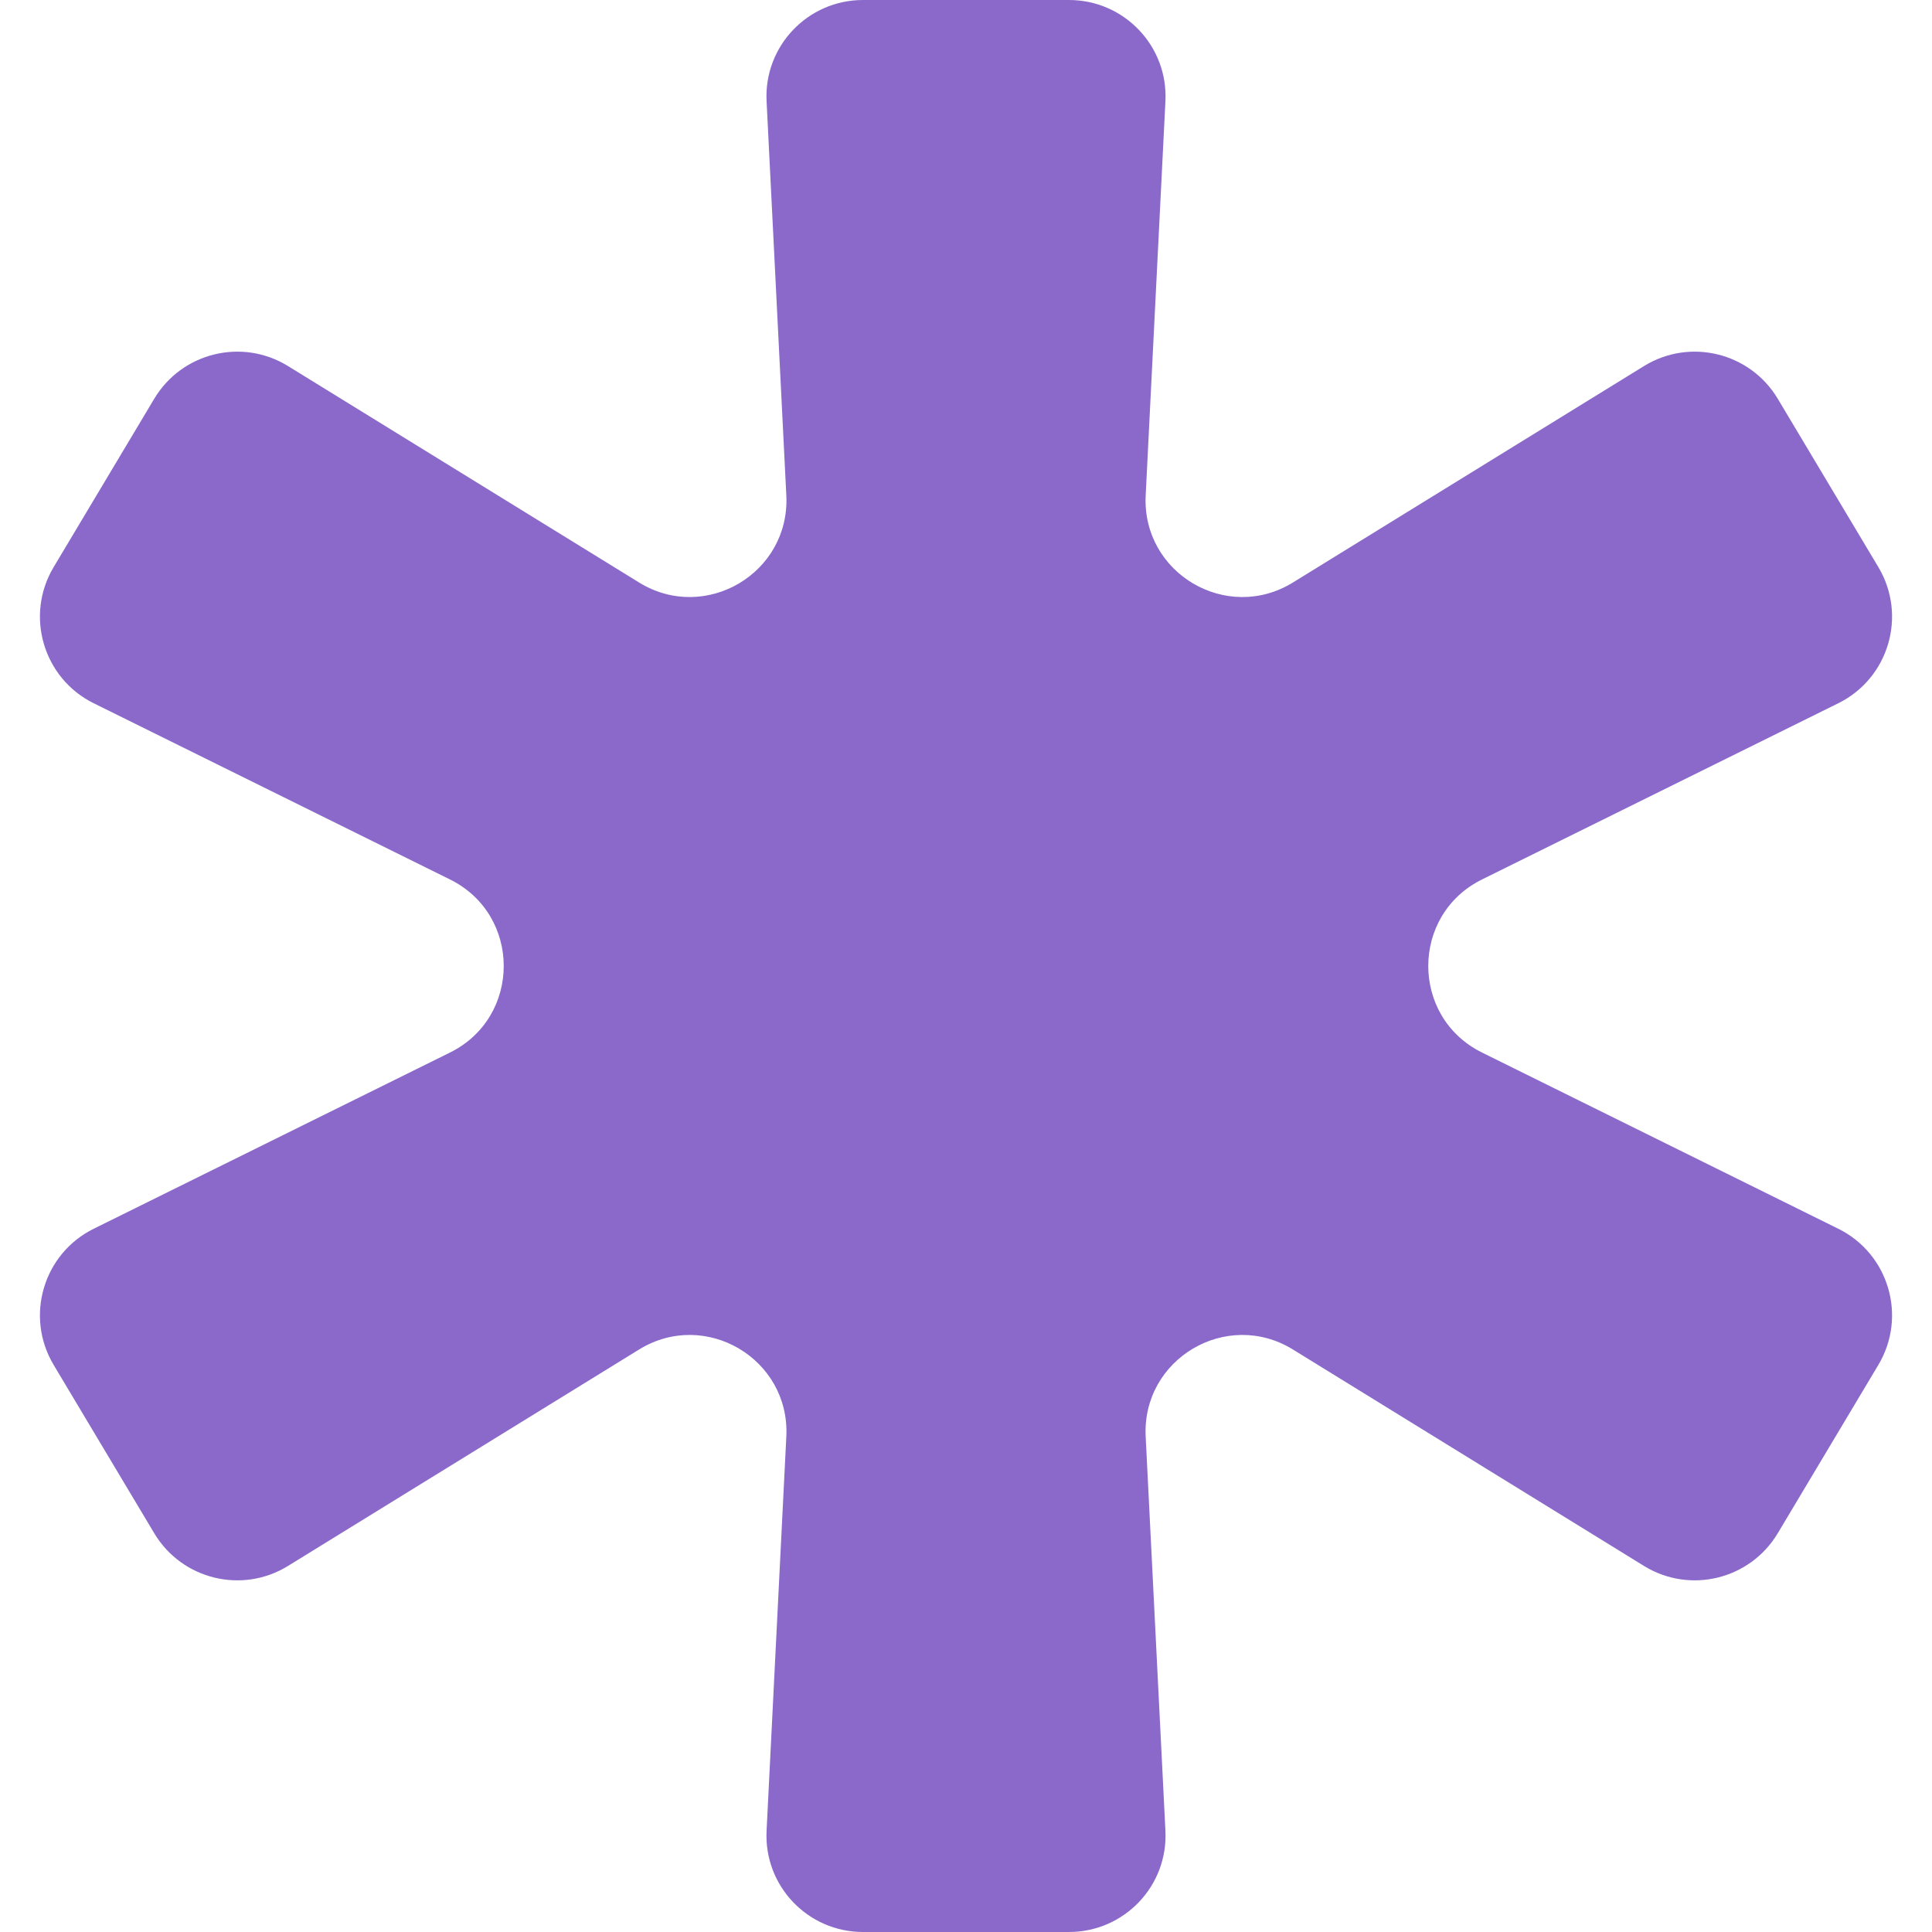 <?xml version="1.0" encoding="UTF-8"?> <svg xmlns="http://www.w3.org/2000/svg" width="14" height="14" viewBox="0 0 14 14" fill="none"> <path d="M5.698 10.41C5.726 9.847 5.111 9.483 4.631 9.779L2.086 11.348C1.754 11.552 1.319 11.446 1.118 11.111L0.389 9.891C0.179 9.54 0.313 9.085 0.679 8.904L3.261 7.627C3.78 7.37 3.78 6.63 3.261 6.373L0.679 5.096C0.313 4.915 0.179 4.46 0.389 4.109L1.118 2.889C1.319 2.554 1.754 2.448 2.086 2.652L4.631 4.221C5.111 4.517 5.726 4.153 5.698 3.59L5.555 0.735C5.534 0.335 5.853 0 6.254 0H7.746C8.147 0 8.466 0.335 8.445 0.735L8.302 3.59C8.274 4.153 8.889 4.517 9.369 4.221L11.914 2.652C12.246 2.448 12.681 2.554 12.882 2.889L13.611 4.109C13.821 4.46 13.687 4.915 13.321 5.096L10.739 6.373C10.22 6.63 10.22 7.37 10.739 7.627L13.321 8.904C13.687 9.085 13.821 9.54 13.611 9.891L12.882 11.111C12.681 11.446 12.246 11.552 11.914 11.348L9.369 9.779C8.889 9.483 8.274 9.847 8.302 10.41L8.445 13.265C8.466 13.665 8.147 14 7.746 14H6.254C5.853 14 5.534 13.665 5.555 13.265L5.698 10.41Z" fill="#8A69CB"></path> </svg> 